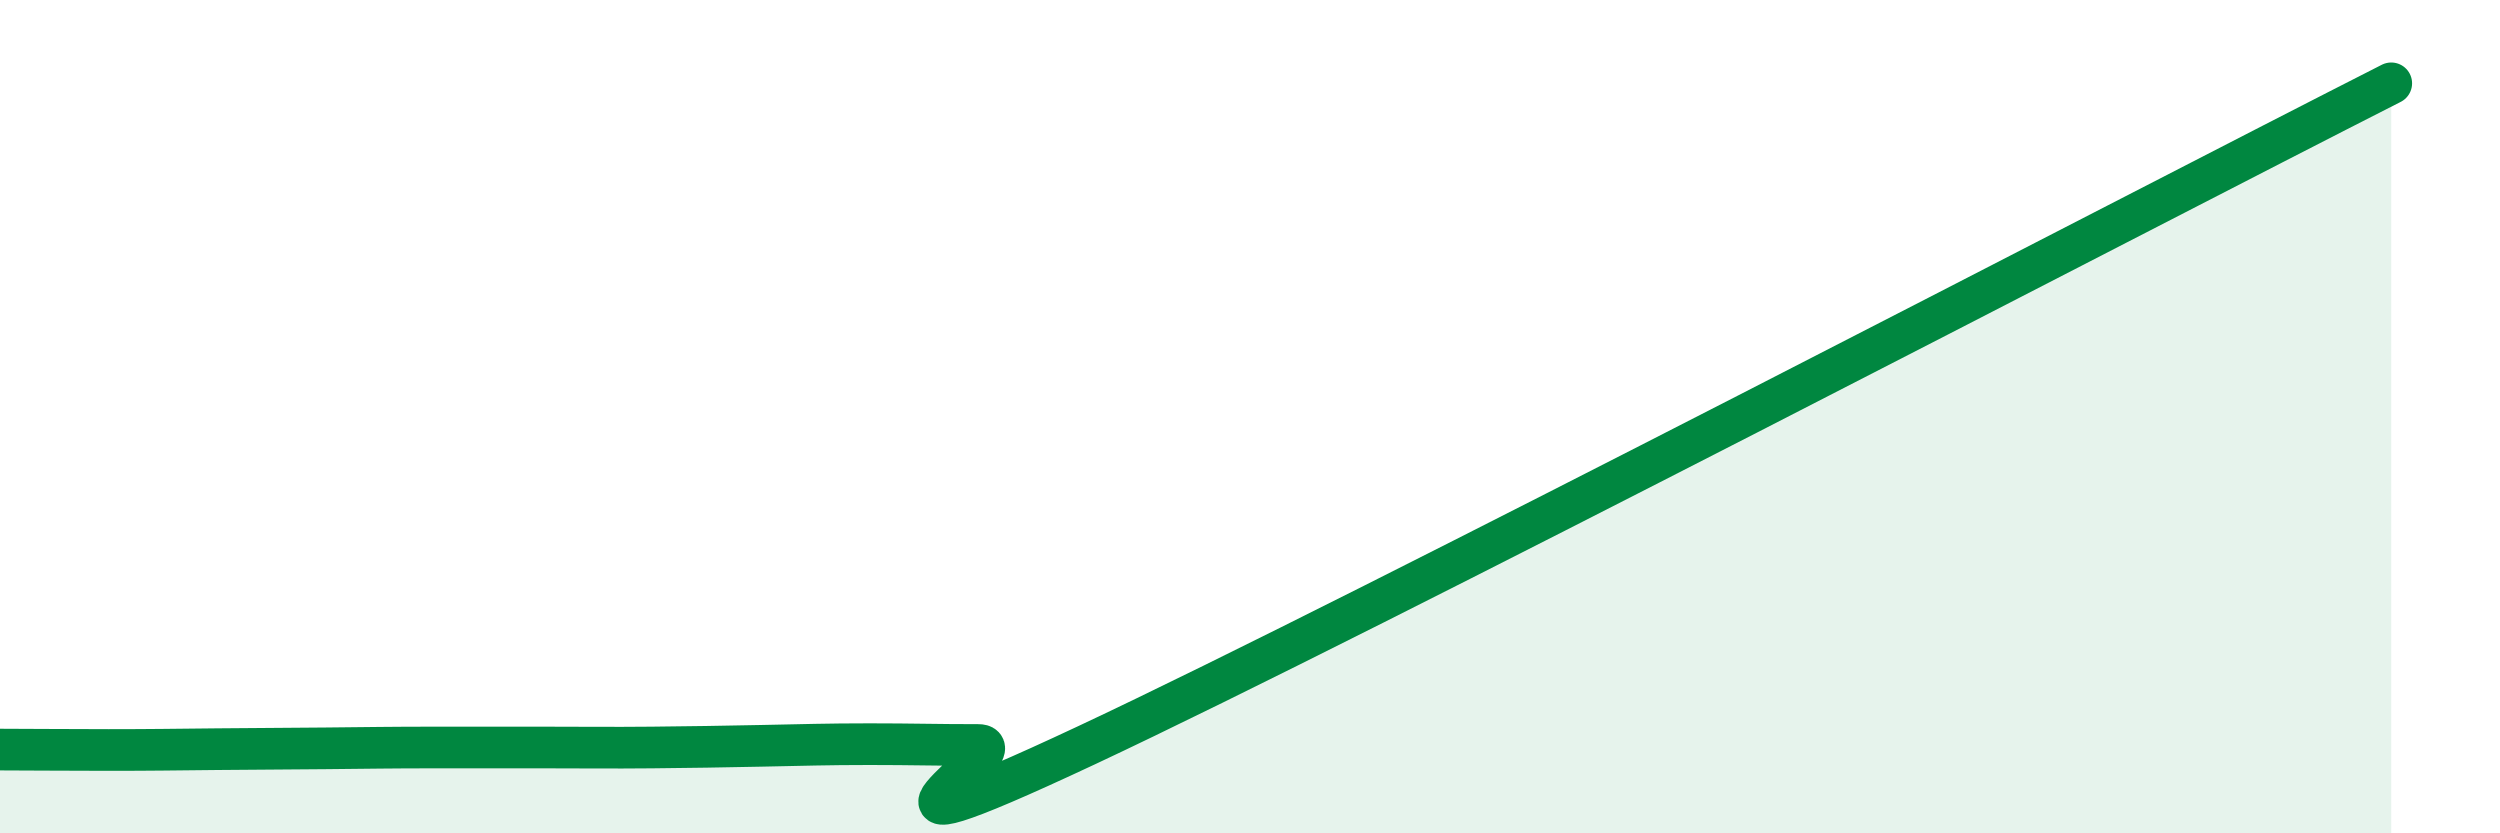 
    <svg width="60" height="20" viewBox="0 0 60 20" xmlns="http://www.w3.org/2000/svg">
      <path
        d="M 0,17.99 C 0.52,17.99 1.57,18 2.61,18 C 3.65,18 4.18,17.99 5.22,17.98 C 6.26,17.97 6.79,17.97 7.83,17.96 C 8.87,17.95 9.39,17.94 10.43,17.94 C 11.47,17.94 12,17.94 13.04,17.94 C 14.08,17.94 14.61,17.95 15.65,17.94 C 16.69,17.93 17.22,17.92 18.26,17.9 C 19.3,17.88 19.83,17.86 20.87,17.86 C 21.91,17.86 22.44,17.88 23.48,17.88 C 24.52,17.88 19.31,21.06 26.09,17.88 C 32.87,14.7 51.13,5.18 57.39,2L57.39 20L0 20Z"
        fill="#008740"
        opacity="0.1"
        stroke-linecap="round"
        stroke-linejoin="round"
      />
      <path
        d="M 0,17.99 C 0.52,17.99 1.57,18 2.61,18 C 3.65,18 4.18,17.99 5.22,17.98 C 6.26,17.97 6.79,17.97 7.83,17.96 C 8.87,17.95 9.39,17.94 10.43,17.94 C 11.47,17.94 12,17.94 13.04,17.94 C 14.08,17.94 14.61,17.95 15.65,17.94 C 16.69,17.93 17.22,17.92 18.26,17.9 C 19.3,17.88 19.83,17.86 20.87,17.86 C 21.91,17.86 22.44,17.88 23.48,17.88 C 24.52,17.88 19.31,21.06 26.09,17.88 C 32.87,14.7 51.13,5.18 57.39,2"
        stroke="#008740"
        stroke-width="1"
        fill="none"
        stroke-linecap="round"
        stroke-linejoin="round"
      />
    </svg>
  
